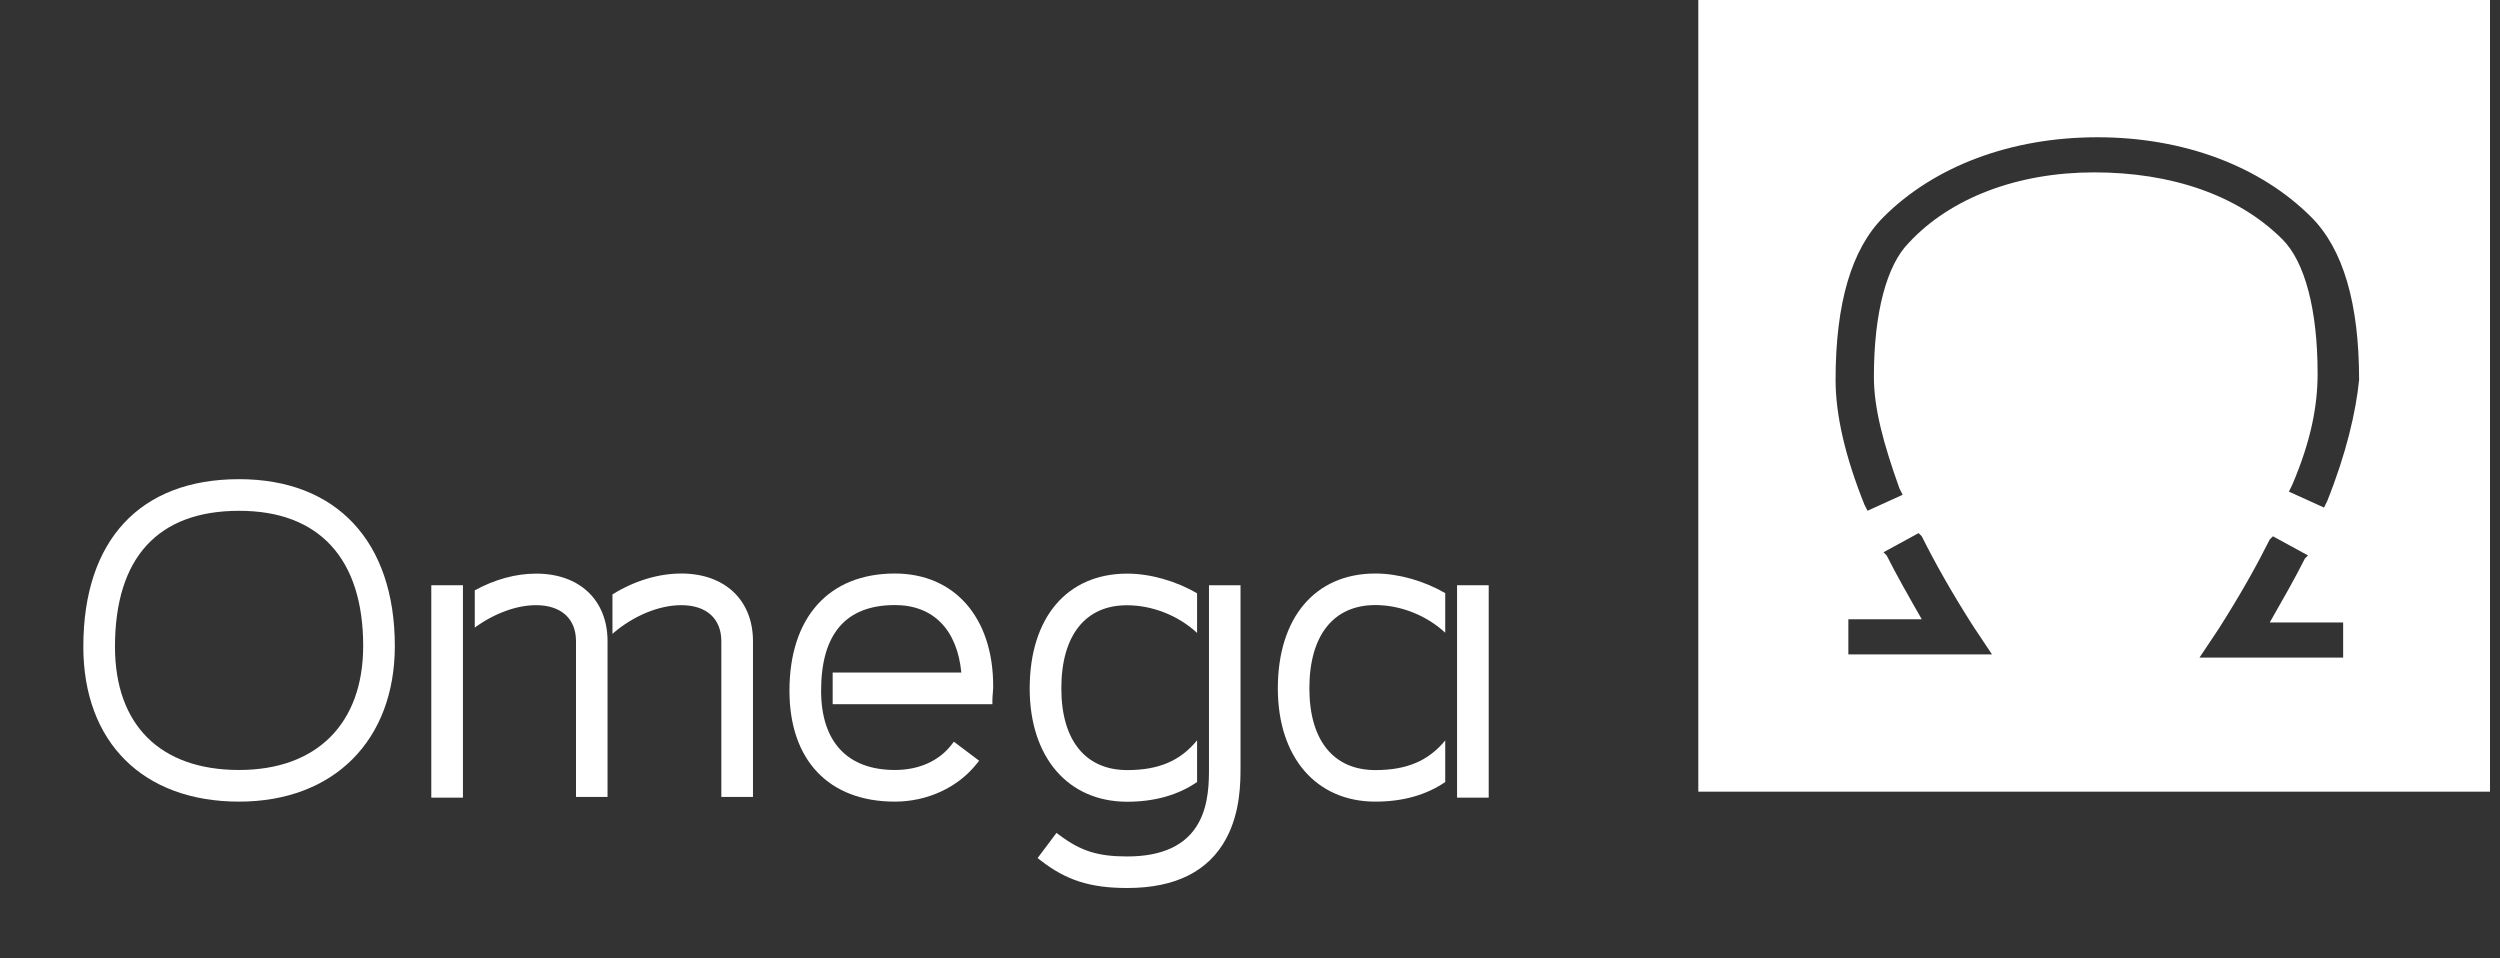 <svg width="120" height="46" viewBox="0 0 120 46" fill="none" xmlns="http://www.w3.org/2000/svg">
<rect x="0" y="0" width="120" height="46" fill="#333333" stroke="none"/>
<path fill-rule="evenodd" clip-rule="evenodd" d="M81.519 38V0H119.52V38H81.519ZM88.721 29.726V31.411H95.616L94.697 30.032C93.624 28.347 92.858 26.968 92.245 25.742L92.092 25.589L90.407 26.508L90.56 26.661C91.019 27.58 91.632 28.652 92.244 29.724L92.245 29.726H88.721ZM105.576 31.564H112.471V29.879H108.947L108.948 29.878C109.56 28.806 110.173 27.734 110.632 26.814L110.786 26.661L109.1 25.742L108.947 25.895C108.334 27.121 107.568 28.5 106.495 30.186L105.576 31.564ZM111.552 24.363L111.705 24.056C112.624 21.758 113.084 19.766 113.237 18.234C113.237 14.556 112.471 11.952 110.939 10.419C108.487 7.968 104.81 6.589 100.673 6.589C96.536 6.589 92.858 7.968 90.407 10.419C88.874 11.952 88.108 14.556 88.108 18.234C88.108 19.919 88.568 21.911 89.487 24.21L89.641 24.516L91.326 23.75L91.173 23.444C90.407 21.298 89.947 19.613 89.947 18.081C89.947 15.016 90.56 12.718 91.632 11.645C93.624 9.5 96.842 8.274 100.52 8.274C104.197 8.274 107.415 9.347 109.56 11.492C110.632 12.565 111.245 14.863 111.245 17.927C111.245 19.46 110.939 21.145 110.02 23.29L109.866 23.597L111.552 24.363Z" fill="white"/>
<path d="M66.017 36.964C64.006 36.964 62.85 35.531 62.85 33.042C62.85 30.5 64.006 29.043 66.017 29.043C67.231 29.043 68.477 29.54 69.371 30.371V28.47C68.348 27.878 67.121 27.529 66.017 27.529C63.132 27.529 61.336 29.64 61.336 33.042C61.336 36.343 63.17 38.478 66.017 38.478C67.331 38.478 68.458 38.163 69.371 37.537V35.54C68.563 36.524 67.522 36.964 66.017 36.964Z" fill="white"/>
<path d="M71.458 28.092H69.939V38.287H71.458V28.092Z" fill="white"/>
<path d="M58.031 36.849V28.092H59.545V36.834C59.545 37.527 59.545 38.96 58.867 40.231C58.022 41.822 56.421 42.624 54.109 42.624C52.337 42.624 51.171 42.252 49.953 41.301L49.805 41.187L50.712 39.978L50.865 40.093C51.883 40.852 52.7 41.11 54.109 41.11C55.8 41.11 56.951 40.566 57.539 39.486C58.031 38.583 58.031 37.499 58.031 36.849Z" fill="white"/>
<path d="M50.944 33.042C50.944 35.531 52.1 36.964 54.106 36.964C55.616 36.964 56.653 36.524 57.46 35.535V37.537C56.548 38.163 55.42 38.483 54.106 38.483C51.264 38.483 49.425 36.347 49.425 33.047C49.425 29.645 51.216 27.534 54.106 27.534C55.21 27.534 56.438 27.883 57.46 28.48V30.381C56.567 29.55 55.315 29.053 54.106 29.053C52.1 29.043 50.944 30.5 50.944 33.042Z" fill="white"/>
<path d="M37.894 33.156C37.894 29.631 39.786 27.529 42.953 27.529C45.819 27.529 47.673 29.645 47.673 32.932C47.673 32.955 47.673 32.978 47.672 33.002C47.671 33.02 47.671 33.038 47.67 33.056C47.666 33.132 47.66 33.209 47.654 33.285L47.653 33.299C47.644 33.404 47.635 33.505 47.635 33.61V33.801H39.968V32.282H46.144C45.944 30.218 44.792 29.043 42.958 29.043C40.603 29.043 39.413 30.424 39.413 33.152C39.413 35.607 40.675 36.959 42.958 36.959C44.105 36.959 45.069 36.529 45.671 35.75L45.786 35.602L46.999 36.515L46.875 36.668C45.977 37.8 44.511 38.478 42.953 38.478C39.786 38.478 37.894 36.491 37.894 33.156Z" fill="white"/>
<path fill-rule="evenodd" clip-rule="evenodd" d="M11.476 23C6.723 23 4 25.928 4 31.04C4 35.626 6.862 38.478 11.476 38.478C16.015 38.478 18.952 35.545 18.952 31.002C18.948 25.991 16.153 23 11.476 23ZM17.433 31.002C17.433 34.733 15.207 36.959 11.476 36.959C7.693 36.959 5.519 34.8 5.519 31.04C5.519 26.774 7.578 24.519 11.476 24.519C15.317 24.514 17.433 26.817 17.433 31.002Z" fill="white"/>
<path d="M29.162 38.254V30.777C29.162 28.804 27.815 27.529 25.727 27.534C24.758 27.534 23.749 27.811 22.789 28.336V30.123C23.73 29.44 24.796 29.048 25.727 29.048C26.931 29.048 27.648 29.693 27.648 30.777V38.254H29.162Z" fill="white"/>
<path d="M22.221 28.092H20.702V38.287H22.221V28.092Z" fill="white"/>
<path d="M36.143 38.254V30.777C36.143 28.804 34.791 27.529 32.703 27.529C31.605 27.529 30.439 27.882 29.398 28.532V30.424L29.431 30.395C30.41 29.554 31.633 29.048 32.703 29.048C33.907 29.048 34.624 29.693 34.624 30.777V38.254H36.143Z" fill="white"/>
</svg>
